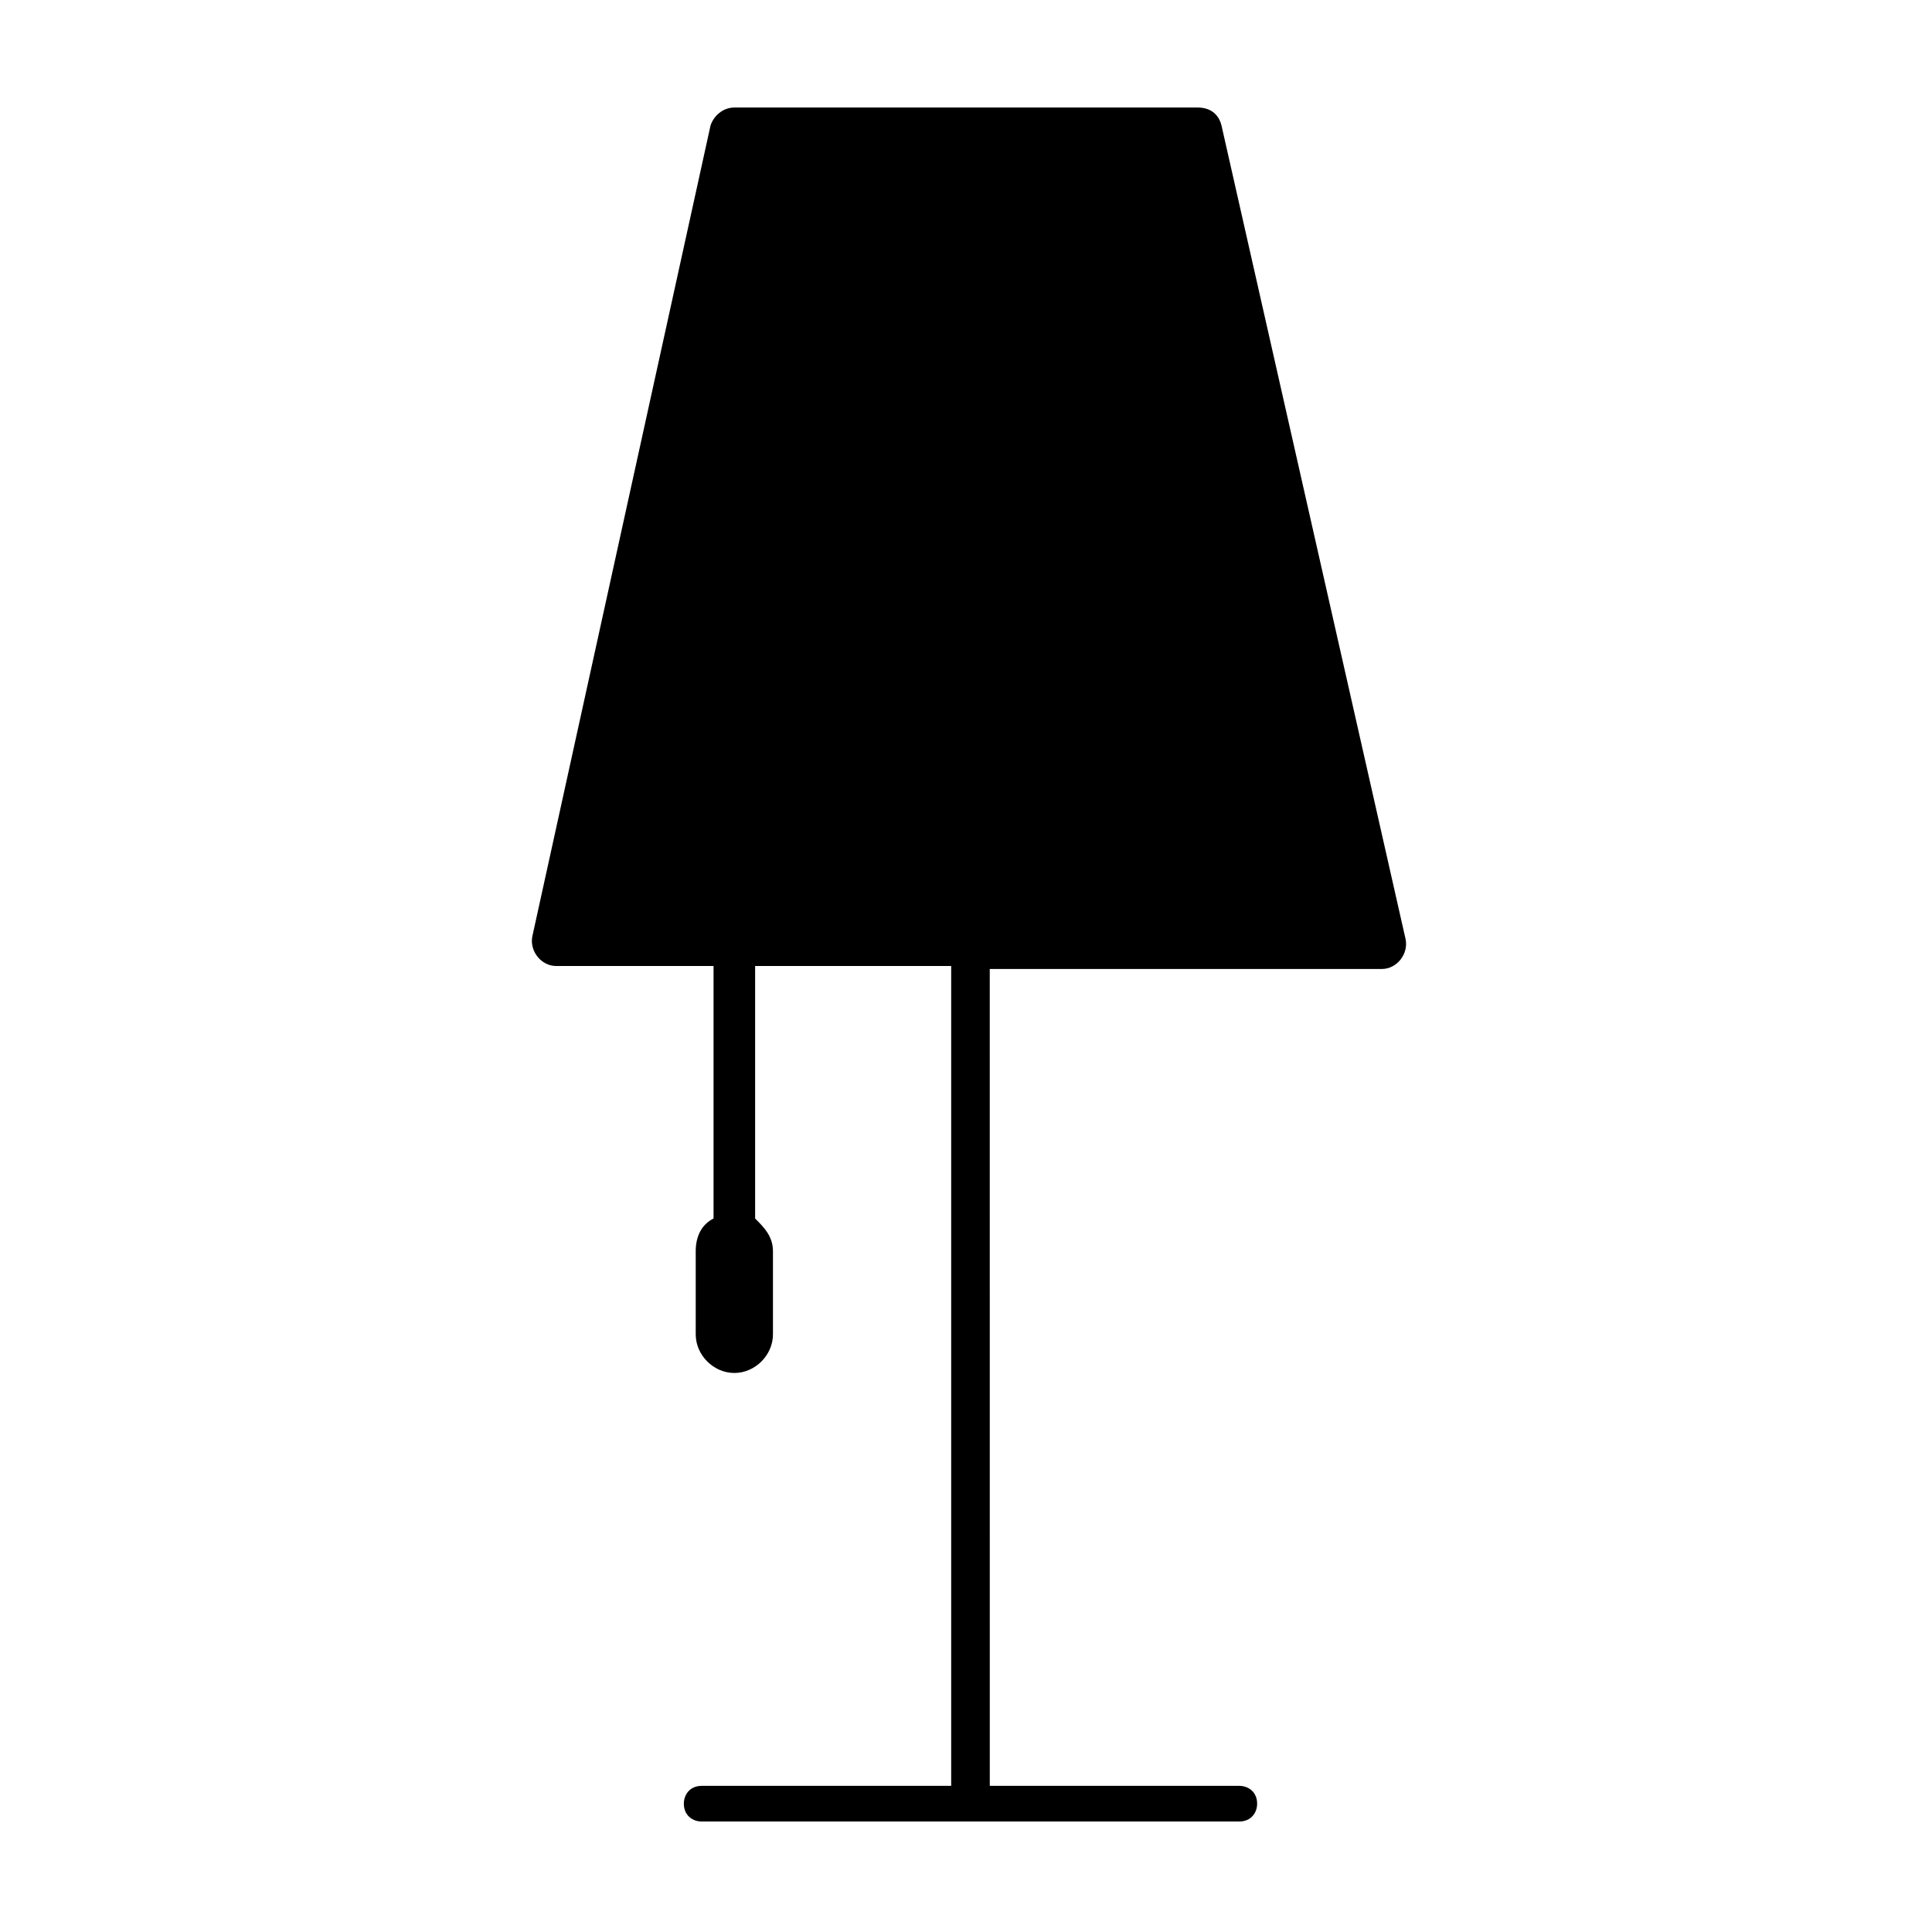 <?xml version="1.0" encoding="UTF-8"?>
<!-- Uploaded to: ICON Repo, www.iconrepo.com, Generator: ICON Repo Mixer Tools -->
<svg fill="#000000" width="800px" height="800px" version="1.1" viewBox="144 144 512 512" xmlns="http://www.w3.org/2000/svg">
 <path d="m467.7 177.22c-0.789-3.148-3.148-4.723-6.297-4.723h-122.8c-3.148 0-5.512 2.363-6.297 4.723l-47.23 214.91c-0.789 3.938 2.363 7.871 6.297 7.871h41.723v66.914c-3.148 1.574-4.723 4.723-4.723 8.66v22.043c0 5.512 4.723 10.234 10.234 10.234 5.512 0 10.234-4.723 10.234-10.234v-22.043c0-3.938-2.363-6.297-4.723-8.66v-66.914h51.957v217.27h-66.125c-3.148 0-4.723 2.363-4.723 4.723 0 3.148 2.363 4.723 4.723 4.723h142.48c3.148 0 4.723-2.363 4.723-4.723 0-3.148-2.363-4.723-4.723-4.723h-66.125l-0.008-216.48h103.91c3.938 0 7.086-3.938 6.297-7.871z"/>
</svg>